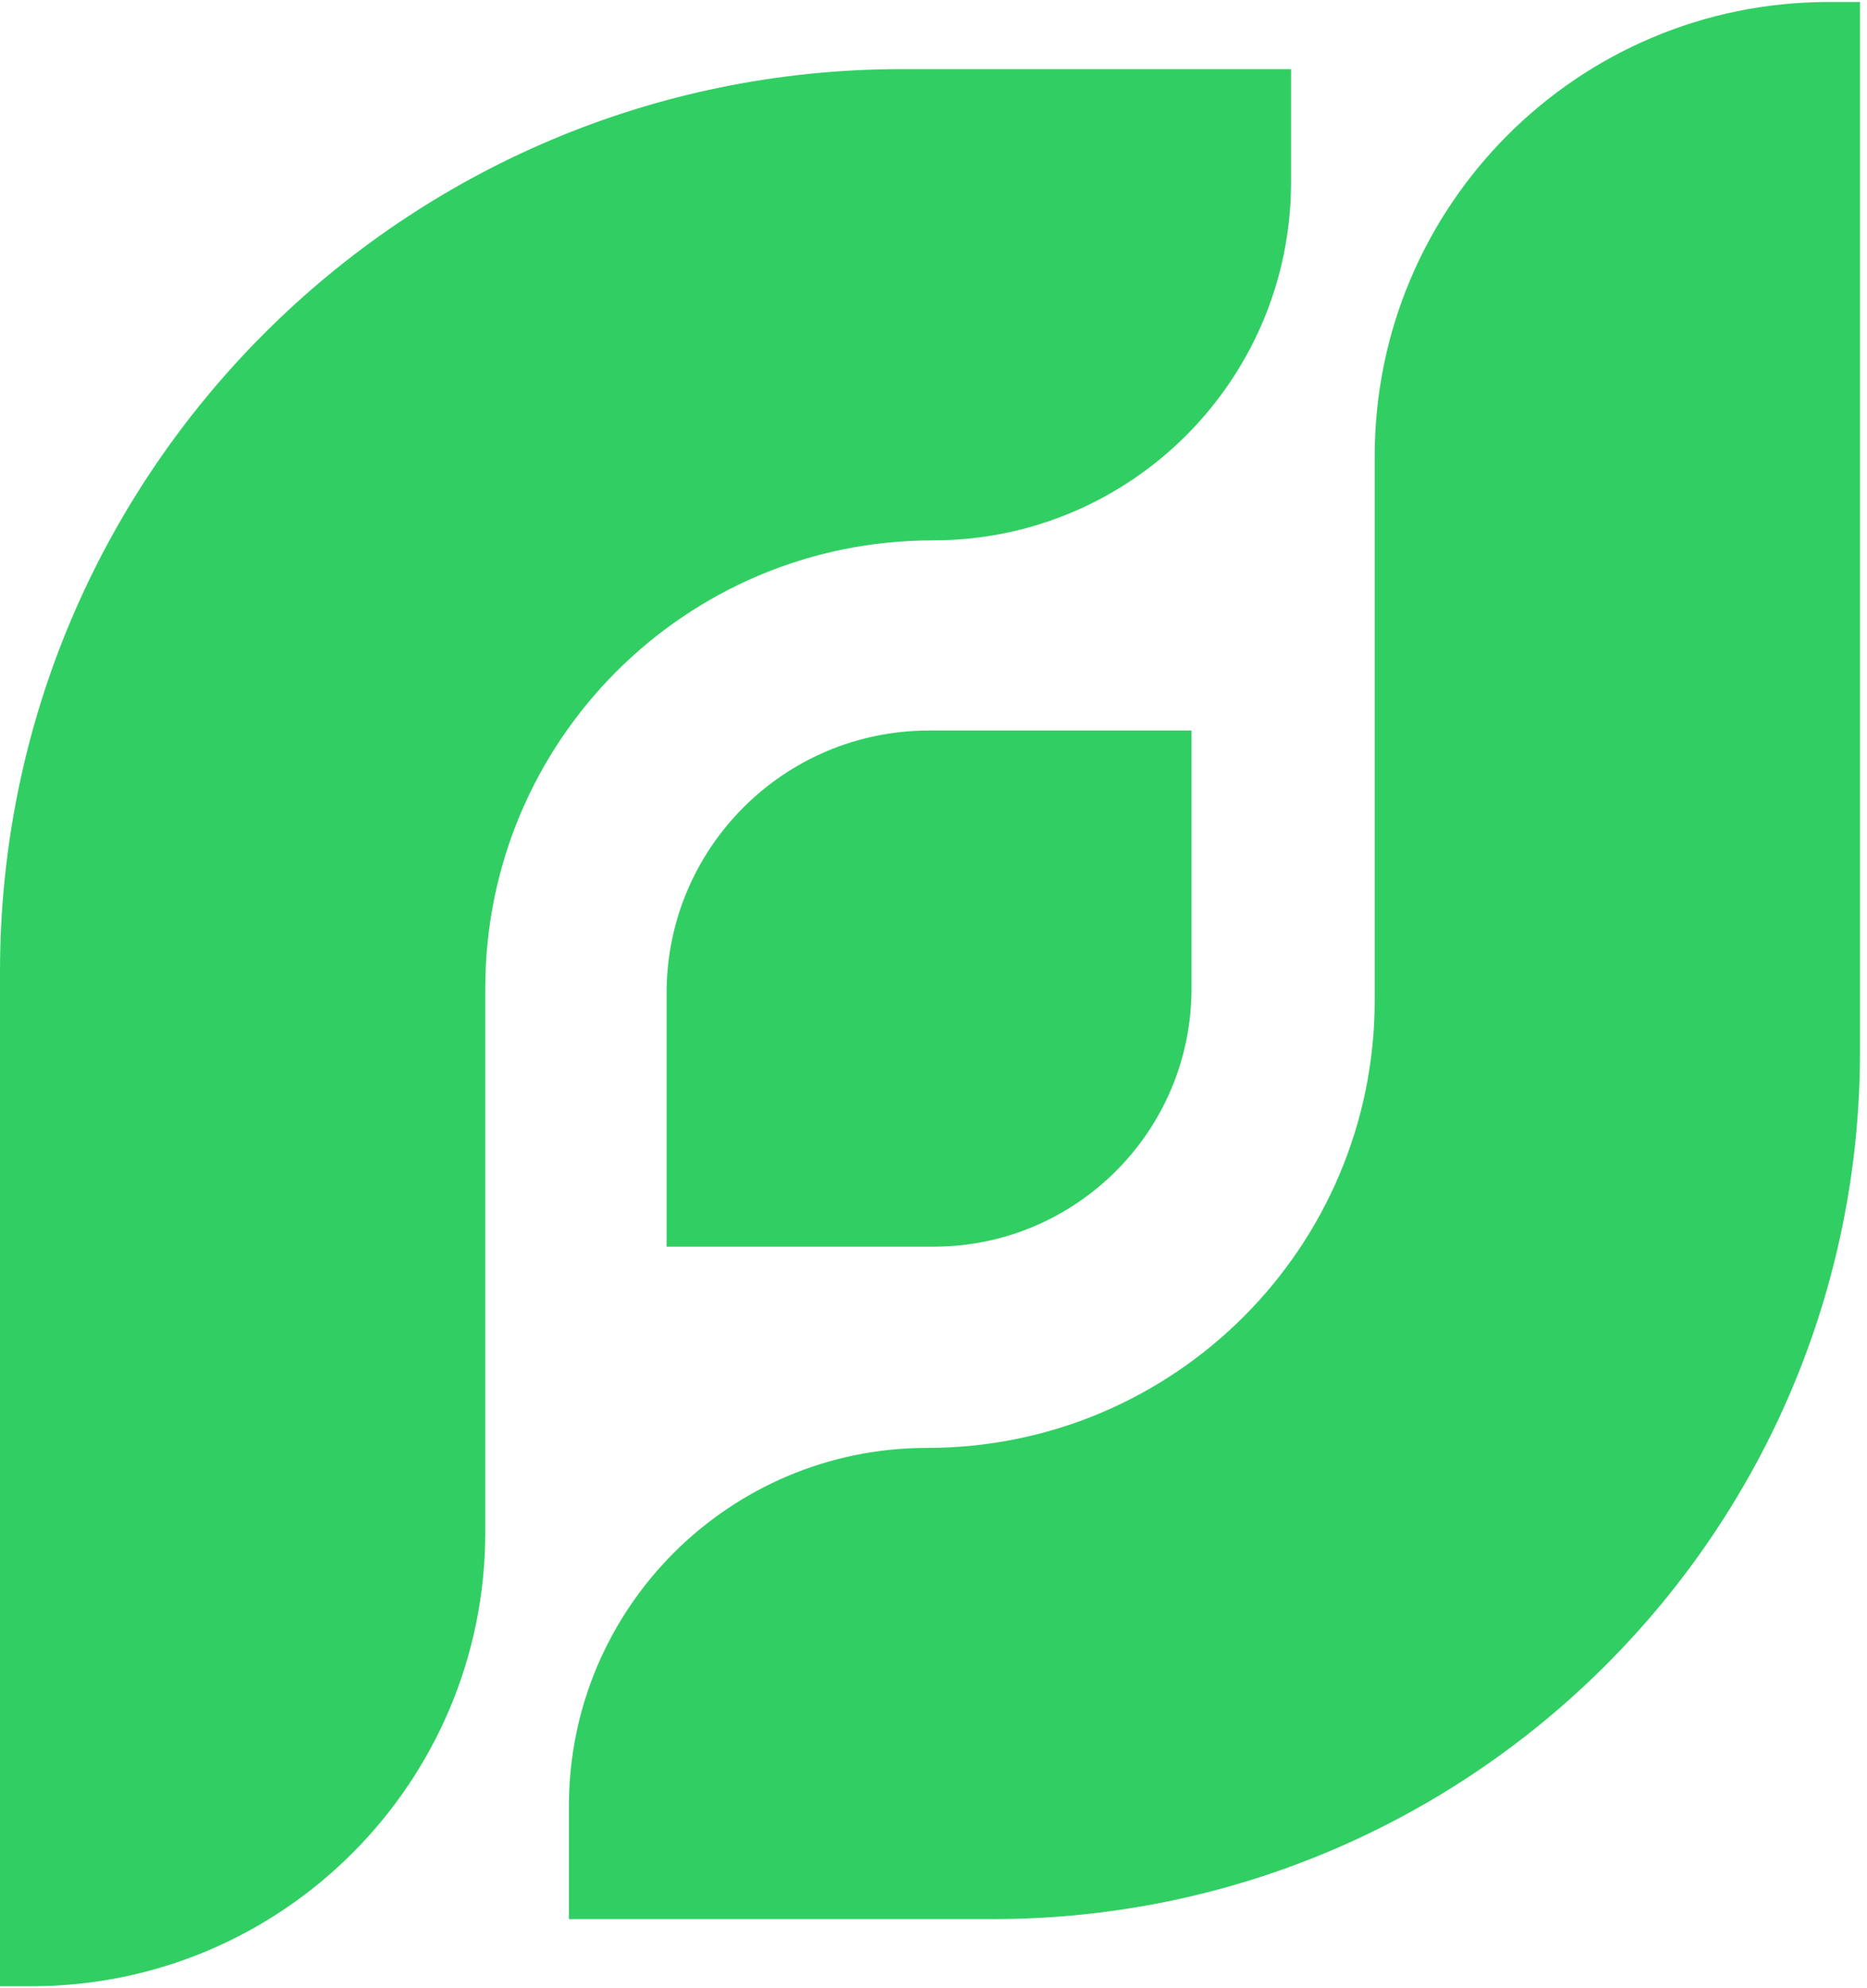 <svg width="31" height="33" viewBox="0 0 31 33" fill="none" xmlns="http://www.w3.org/2000/svg">
<path d="M0 16.127C0 7.854 6.707 1.147 14.979 1.147H21.437V3.022C21.437 6.306 18.775 8.969 15.491 8.969C11.386 8.969 8.058 12.296 8.058 16.401V25.429C8.058 29.592 4.683 32.967 0.52 32.967H0V16.127Z" fill="#31CF63"/>
<path d="M30.884 17.45C30.884 25.405 24.436 31.853 16.481 31.853H9.446V29.978C9.446 26.694 12.109 24.032 15.393 24.032C19.498 24.032 22.826 20.704 22.826 16.599V7.571C22.826 3.408 26.201 0.033 30.364 0.033H30.884V17.45Z" fill="#31CF63"/>
<path d="M11.068 16.483C11.068 14.076 13.019 12.125 15.426 12.125H19.784V16.409C19.784 18.774 17.866 20.692 15.501 20.692H11.068V16.483Z" fill="#31CF63"/>
</svg>
